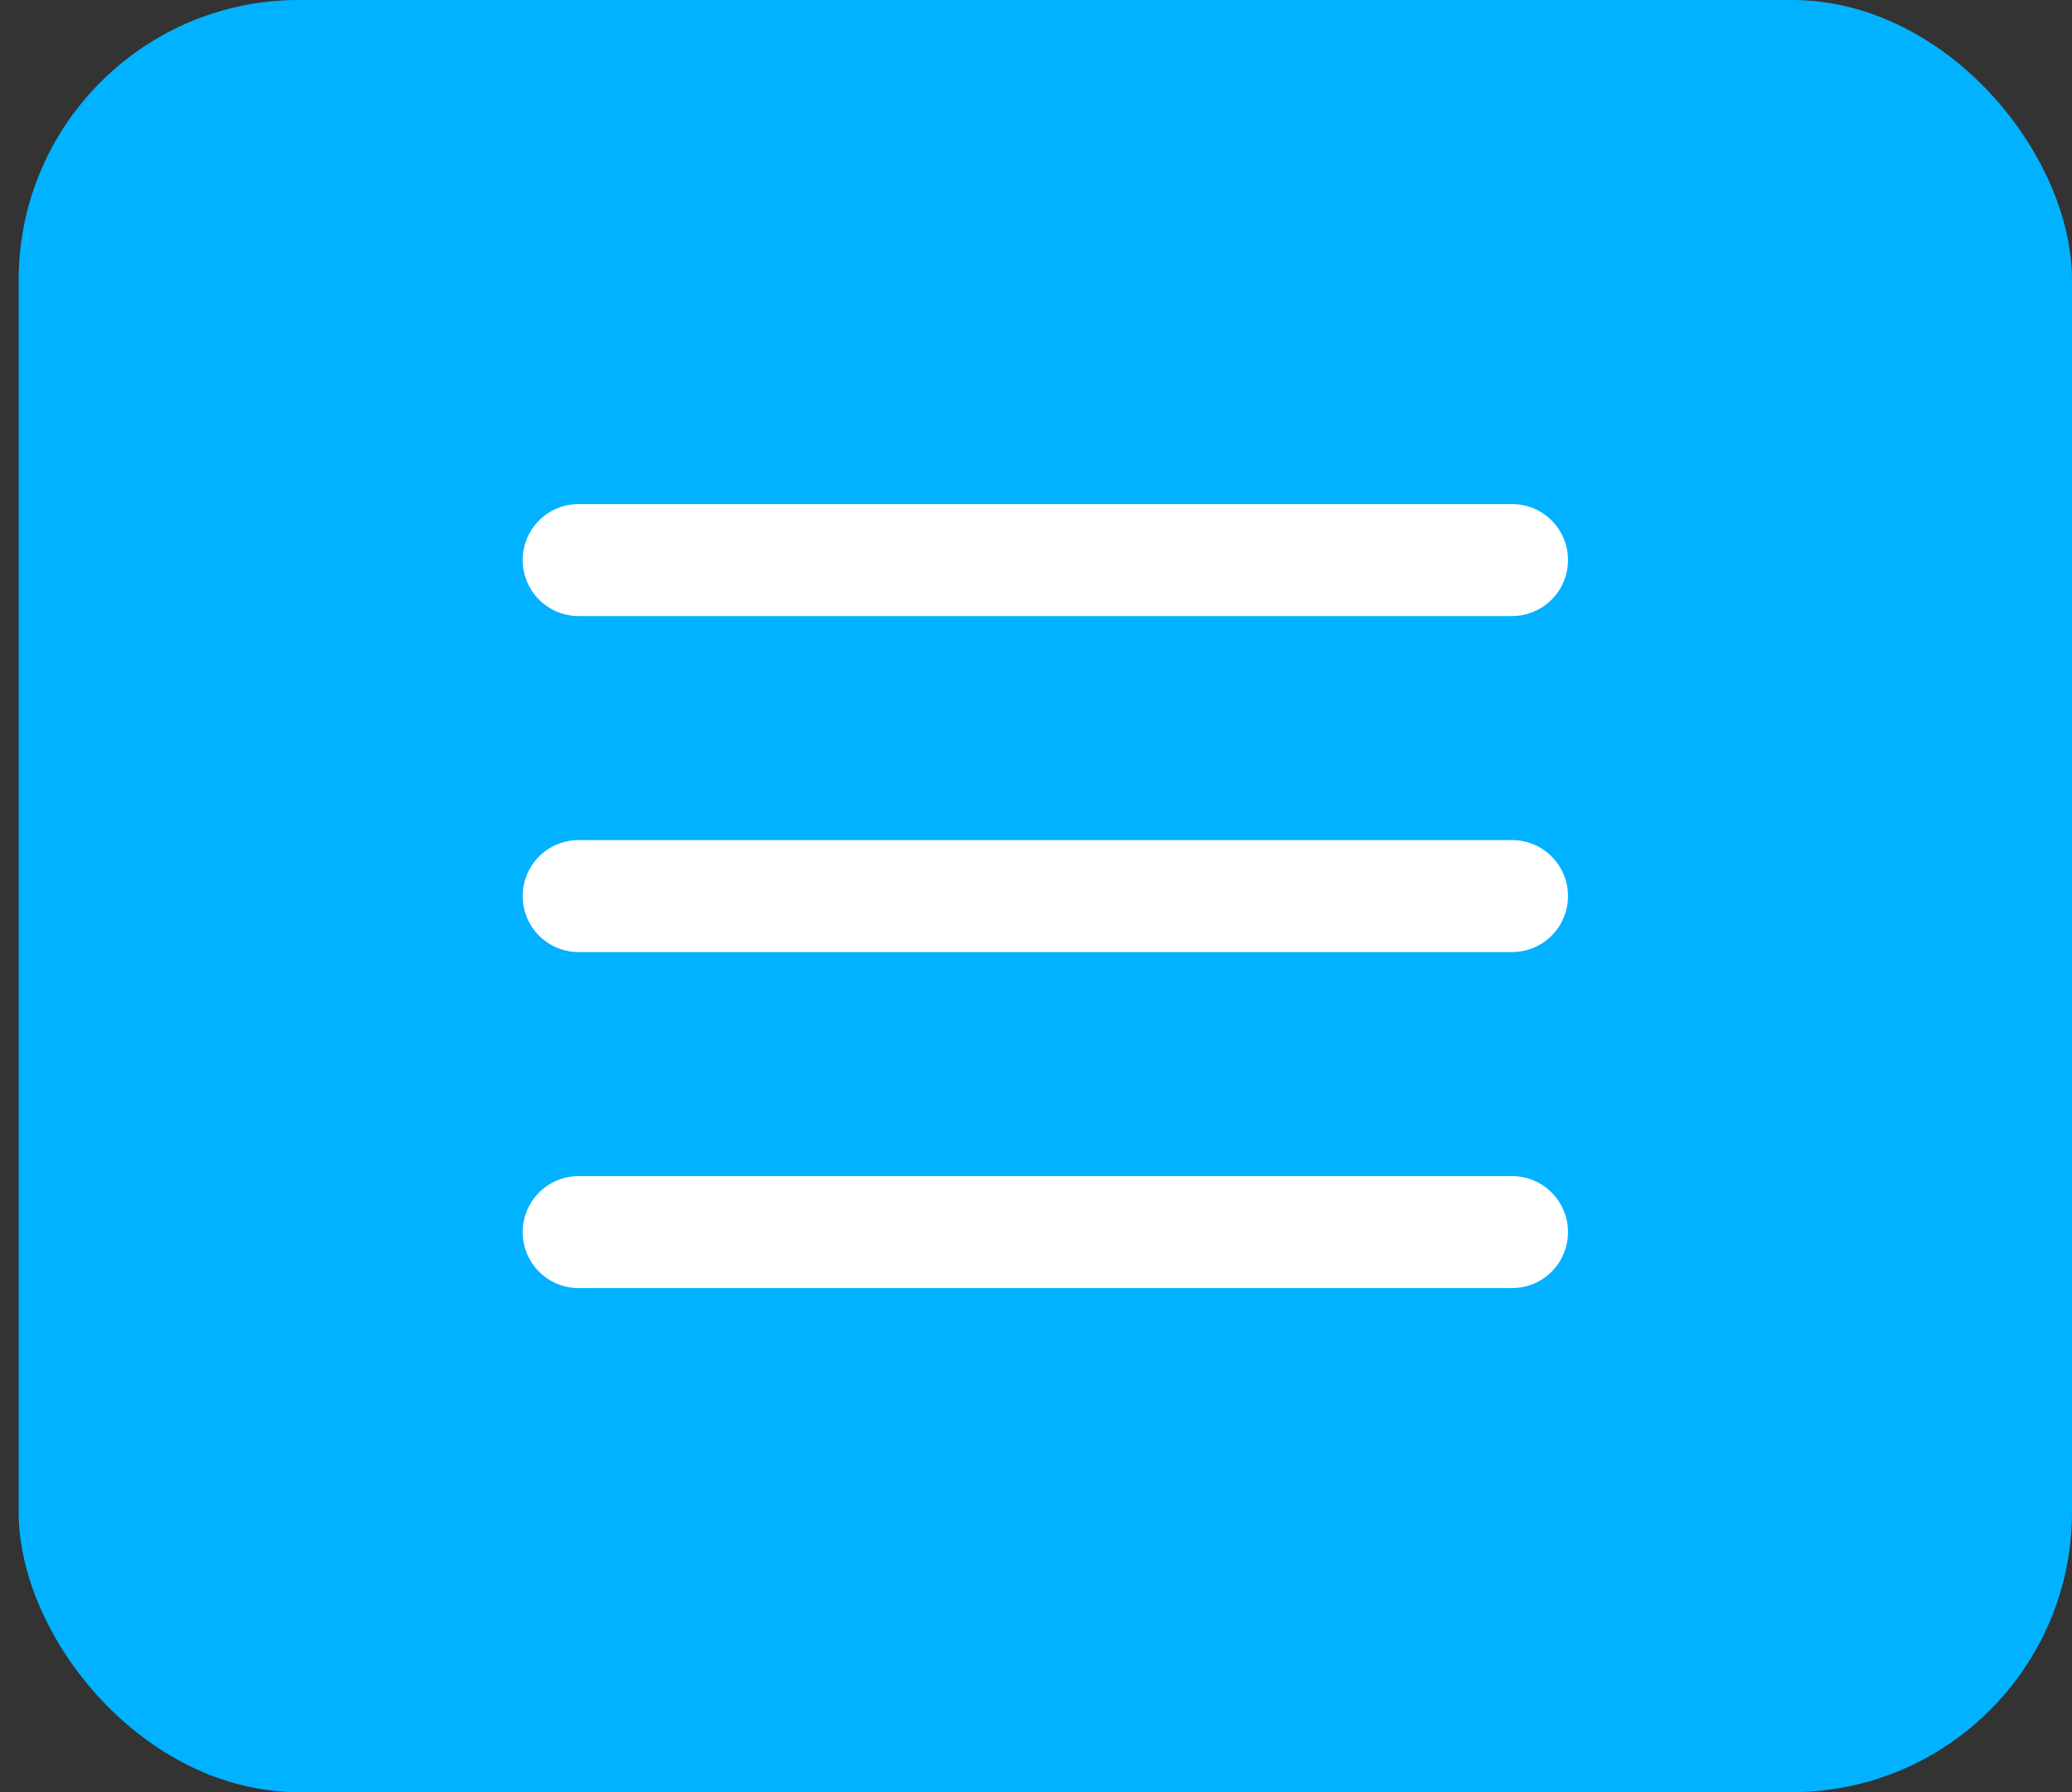 <svg width="37" height="32" viewBox="0 0 37 32" fill="none" xmlns="http://www.w3.org/2000/svg"><rect x="0" y="0" width="37" height="32" fill="#333333" stroke="none"/><rect x="0.333" width="36.667" height="32" rx="5" fill="#00B2FF"/><path d="M10.333 10H27M10.333 16H27M10.333 22H27" stroke="white" stroke-width="2" stroke-linecap="round" stroke-linejoin="round"/></svg>